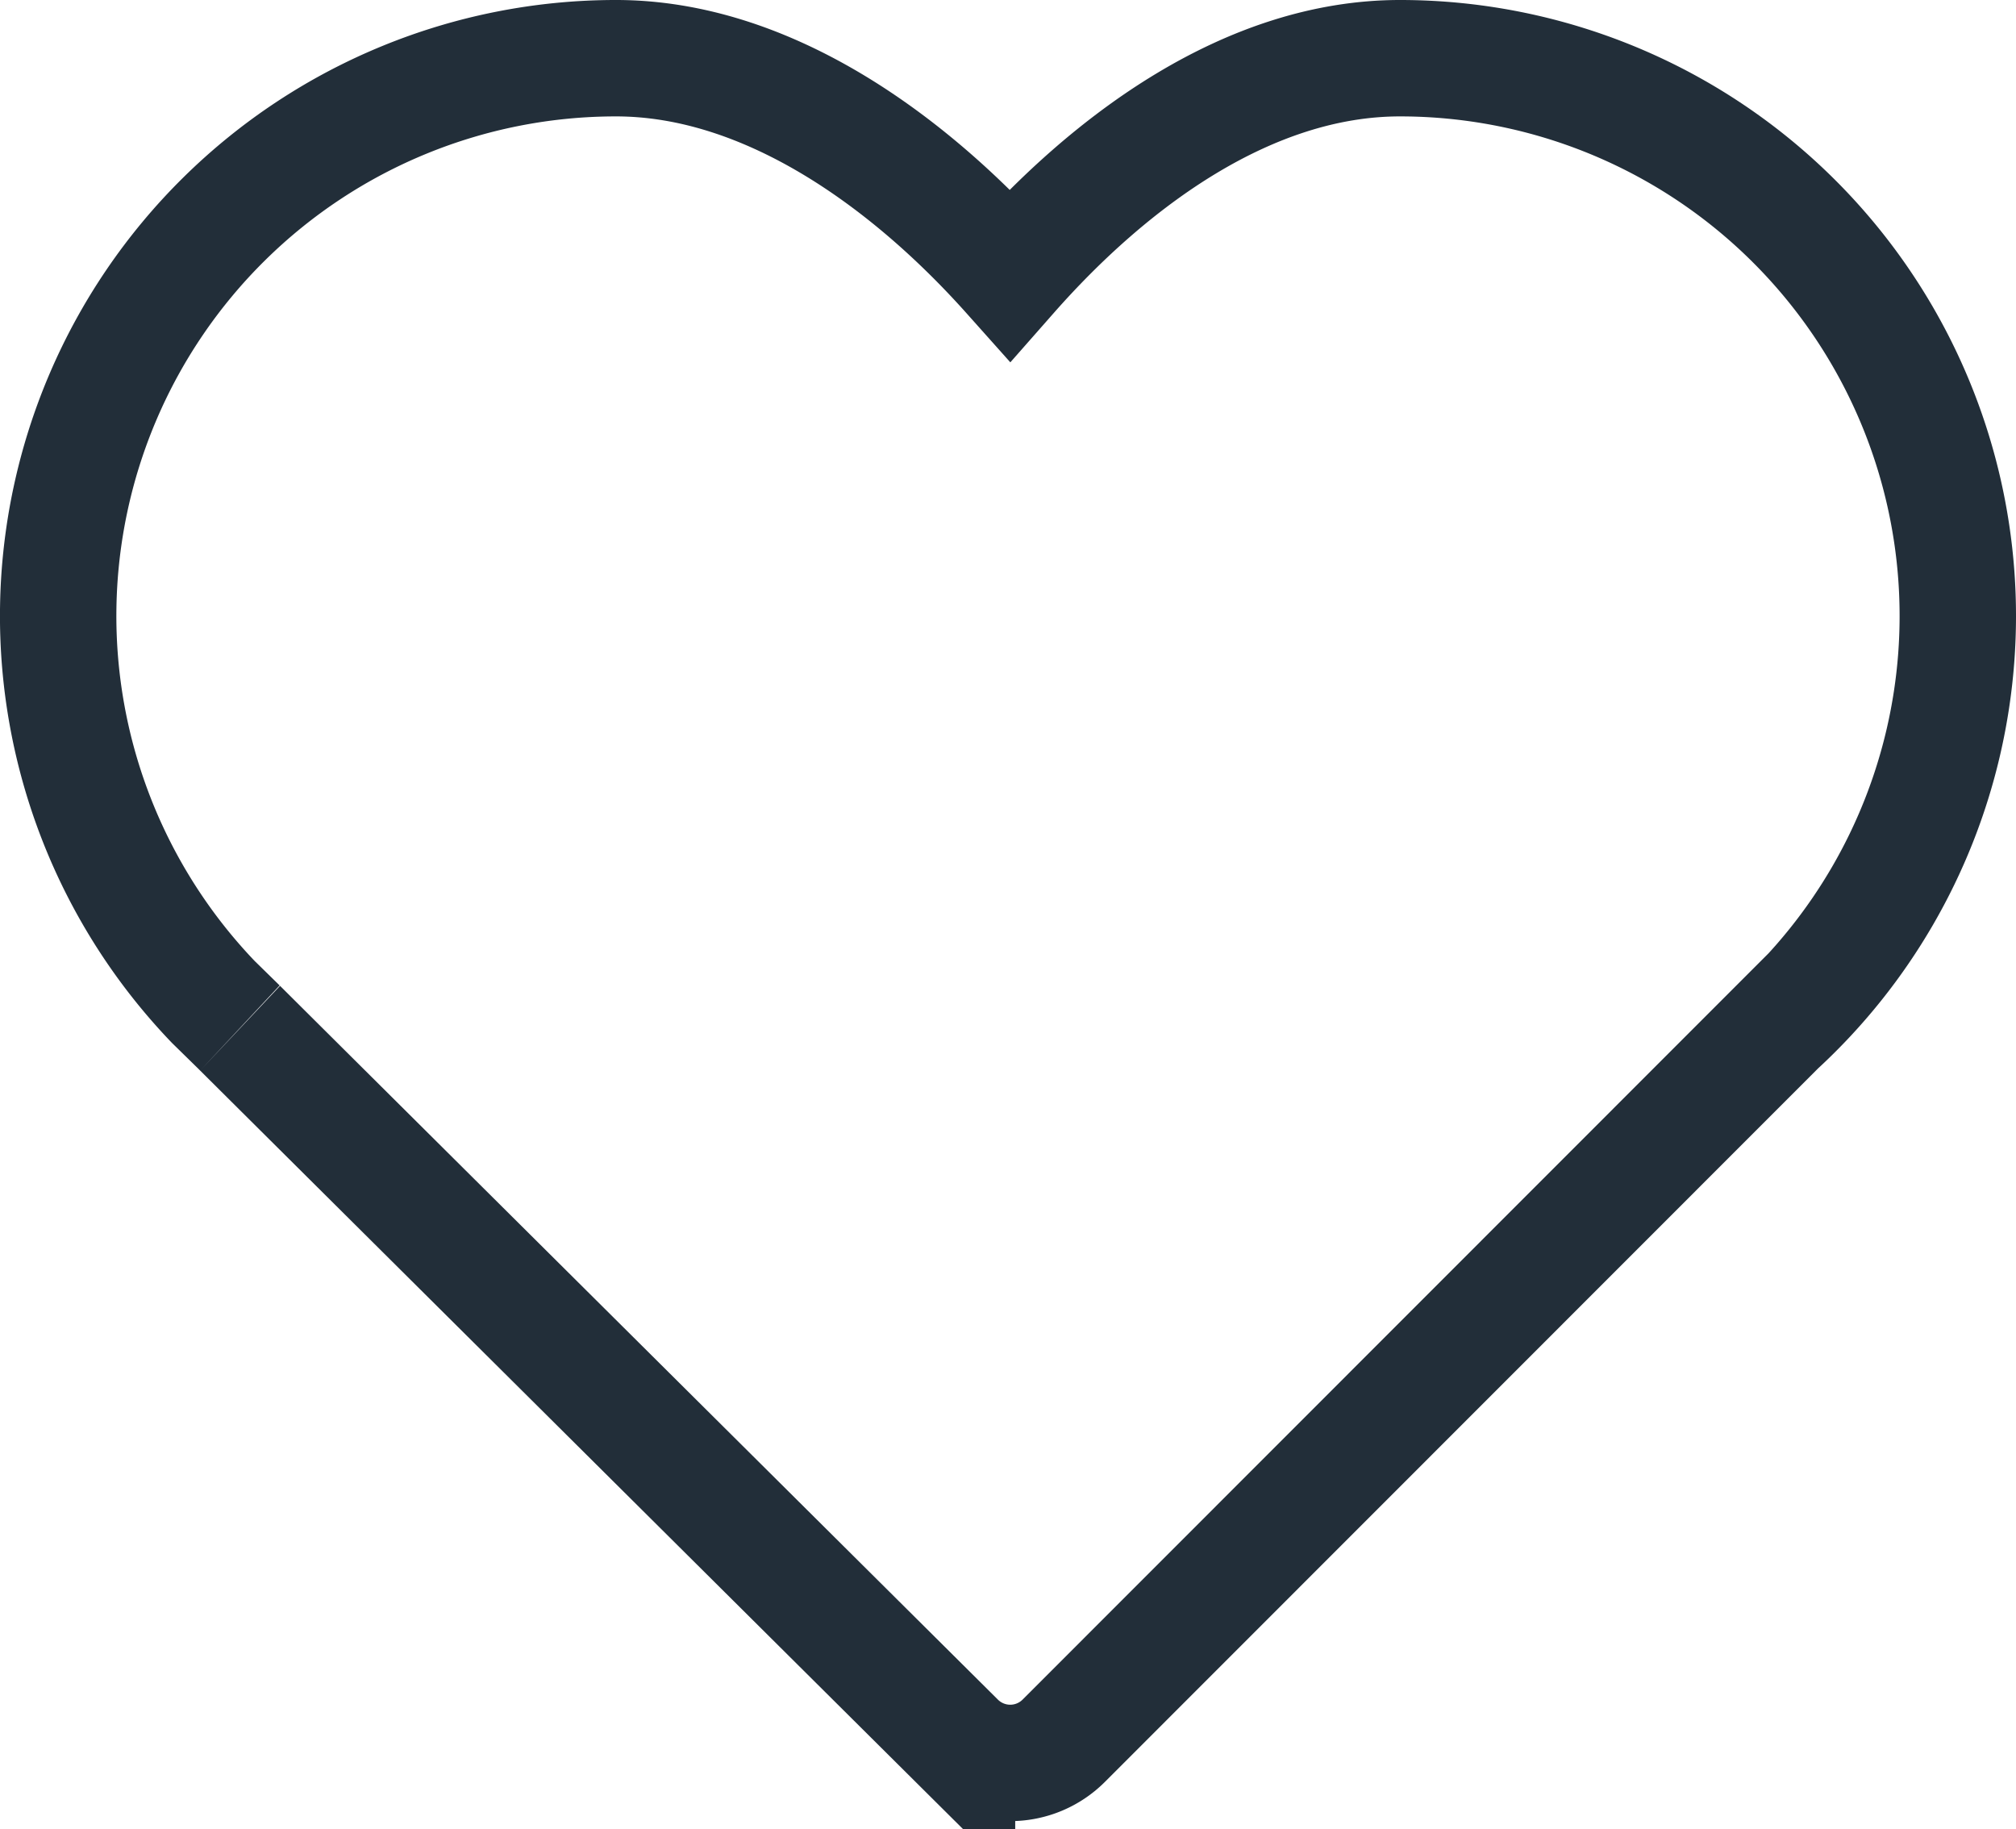 <svg xmlns="http://www.w3.org/2000/svg" width="34.64" height="31.429" viewBox="0 0 34.64 31.429">
  <g id="Icon_heart" data-name="Icon heart" transform="translate(1 1)">
    <path id="Path_34" data-name="Path 34" d="M29.556,16.627A9.584,9.584,0,0,0,23.055,0c-2.6,0-4.979,1.763-6.7,3.718C14.611,1.764,12.181,0,9.585,0A9.583,9.583,0,0,0,2.666,16.216l.439.43c-.018-.016,12.339,12.268,12.339,12.268a1.3,1.3,0,0,0,1.829,0L29.556,16.626Z" fill="none" stroke="#222e39" stroke-width="2" fill-rule="evenodd"/>
  </g>
</svg>
